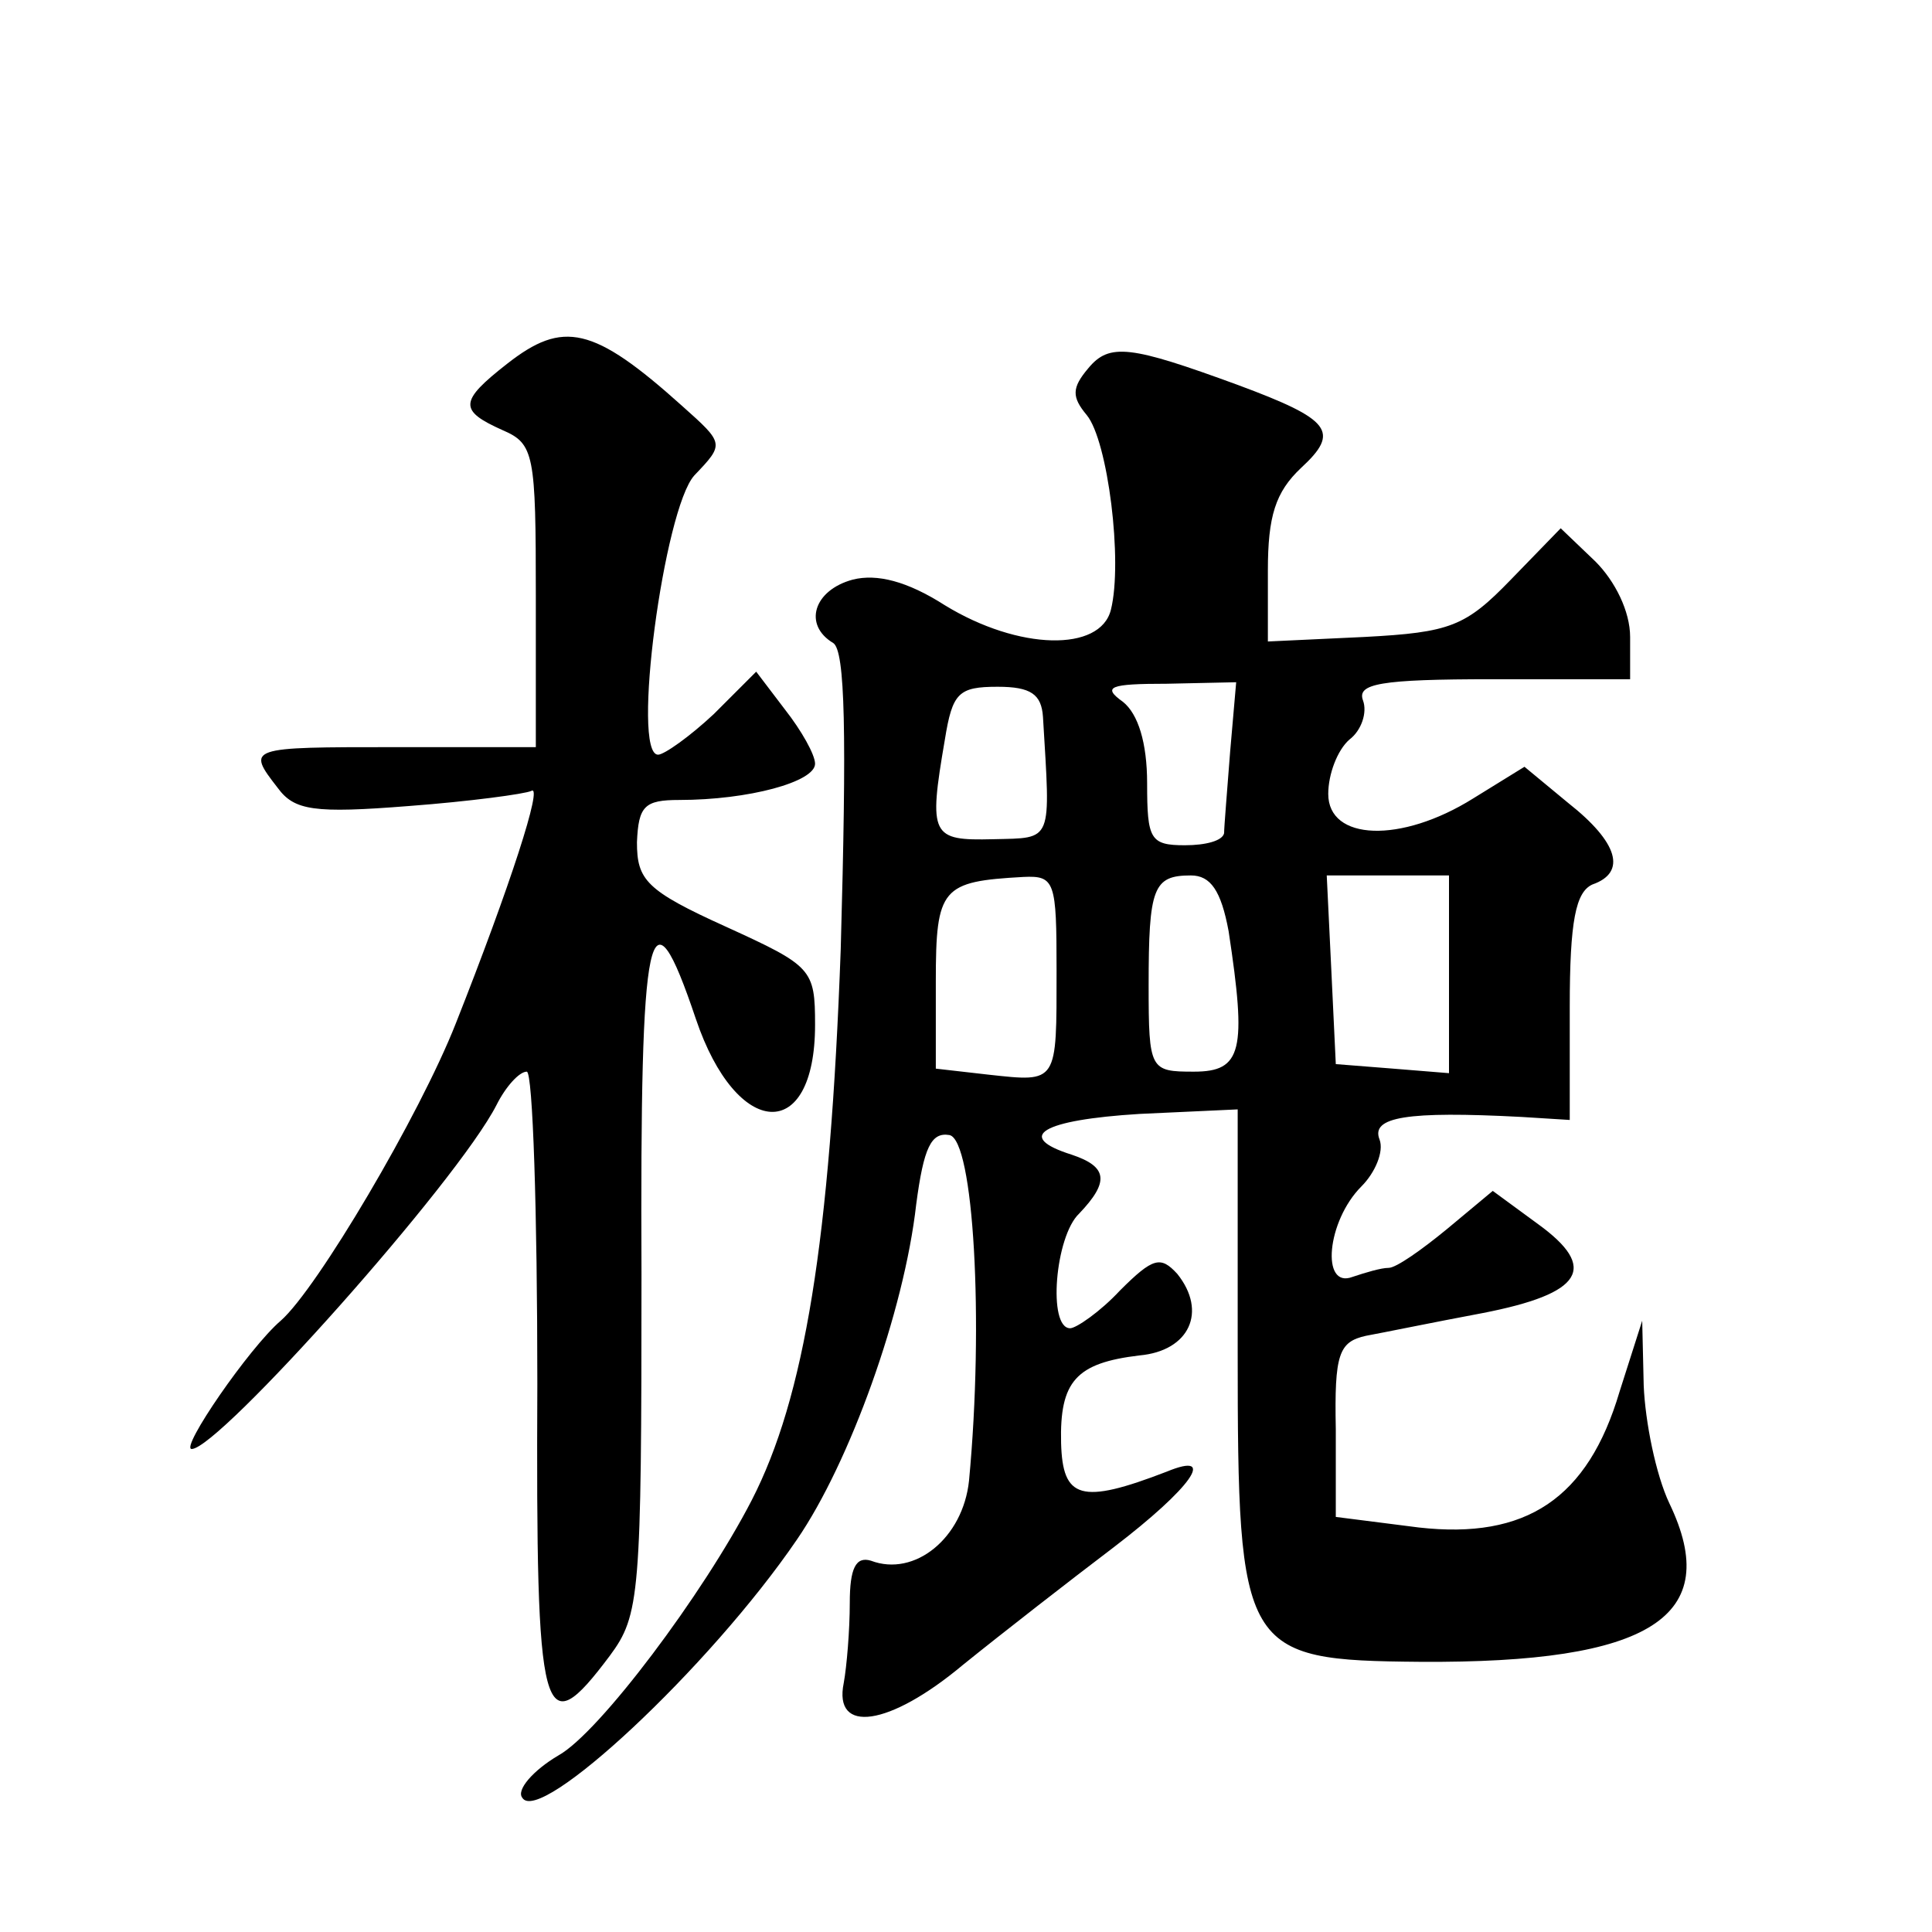 <?xml version="1.0" standalone="no"?>
<!DOCTYPE svg PUBLIC "-//W3C//DTD SVG 20010904//EN"
 "http://www.w3.org/TR/2001/REC-SVG-20010904/DTD/svg10.dtd">
<svg version="1.0" xmlns="http://www.w3.org/2000/svg"
 width="128pt" height="128pt" viewBox="0 0 128 128"
 preserveAspectRatio="xMidYMid meet">
<g transform="translate(0,128) scale(0.1,-0.1)"
fill="#0" stroke="none">
<path d="M336 1039 c-32 -25 -32 -31 -3 -44 21 -9 22 -16 22 -110 l0 -100 -93 0
c-98 0 -99 0 -78 -27 11 -15 24 -17 87 -12 40 3 77 8 81 10 8 5 -14 -63 -50 -154
-24 -61 -92 -176 -116 -197 -21 -18 -67 -85 -59 -85 18 0 176 177 202 228 6 12
15 22 20 22 4 0 7 -93 7 -207 -1 -225 3 -240 48 -180 20 27 21 40 21 253 -1 234
5 261 36 169 27 -80 79 -83 79 -4 0 37 -2 39 -59 65 -53 24 -59 31 -59 56 1 24
5 28 28 28 46 0 90 12 90 24 0 6 -9 22 -20 36 l-19 25 -28 -28 c-16 -15 -33 -27
-37 -27 -18 0 4 163 24 185 20 21 20 21 -8 46 -59 53 -79 57 -116 28z M721 1036
c-11 -13 -11 -19 -1 -31 14 -17 24 -97 16 -129 -7 -28 -61 -27 -110 3 -25 16 -45
21 -61 17 -26 -7 -33 -30 -13 -42 8 -5 9 -60 5 -203 -7 -193 -24 -297 -59 -365
-32 -62 -101 -154 -128 -169 -17 -10 -28 -23 -24 -28 11 -19 124 86 182 171 35
51 71 151 79 222 5 38 10 48 22 46 16 -3 23 -123 13 -229 -4 -38 -36 -64 -65 -53
-10 3 -14 -5 -14 -28 0 -18 -2 -42 -4 -53 -7 -34 30 -29 79 12 26 21 71 56 100
78 51 39 69 64 35 50 -57 -22 -69 -18 -70 19 -1 41 10 53 52 58 33 3 45 29 25 54
-11 12 -16 11 -38 -11 -13 -14 -29 -25 -33 -25 -15 0 -10 61 6 76 20 21 19 31 -5
39 -38 12 -20 23 45 27 l65 3 0 -161 c0 -199 3 -204 121 -205 153 -1 201 30 165
105 -9 19 -16 54 -17 78 l-1 43 -15 -47 c-21 -71 -62 -98 -133 -90 l-55 7 0 58
c-1 50 2 58 20 62 11 2 45 9 77 15 67 13 77 30 37 59 l-30 22 -30 -25 c-17 -14
-34 -26 -39 -26 -5 0 -15 -3 -24 -6 -21 -8 -17 37 6 60 9 9 15 23 12 31 -6 15 18
19 94 15 l32 -2 0 75 c0 57 4 76 15 81 23 8 17 28 -16 54 l-29 24 -34 -21 c-48
-30 -96 -28 -96 3 0 13 6 29 14 36 8 6 12 18 9 26 -4 11 11 14 86 14 l91 0 0 28
c0 17 -10 37 -23 50 l-23 22 -33 -34 c-30 -31 -40 -35 -97 -38 l-64 -3 0 47 c0
36 5 52 22 68 26 24 20 32 -42 55 -71 26 -85 28 -99 11z m-30 -231 c5 -84 7 -80
-33 -81 -41 -1 -43 2 -32 66 5 31 9 35 35 35 22 0 29 -5 30 -20z m124 -23 c-2 -26
-4 -50 -4 -54 -1 -5 -12 -8 -26 -8 -23 0 -25 4 -25 41 0 27 -6 46 -16 54 -14 10
-9 12 29 12 l46 1 -4 -46z m-115 -145 c0 -75 1 -74 -45 -69 l-35 4 0 58 c0 62 4
66 58 69 21 1 22 -3 22 -62z m114 26 c12 -79 9 -93 -23 -93 -29 0 -30 1 -30 57
0 65 3 73 28 73 13 0 20 -10 25 -37z m146 -29 l0 -65 -37 3 -38 3 -3 63 -3 62 41
0 40 0 0 -66z"/>
</g>
</svg>
